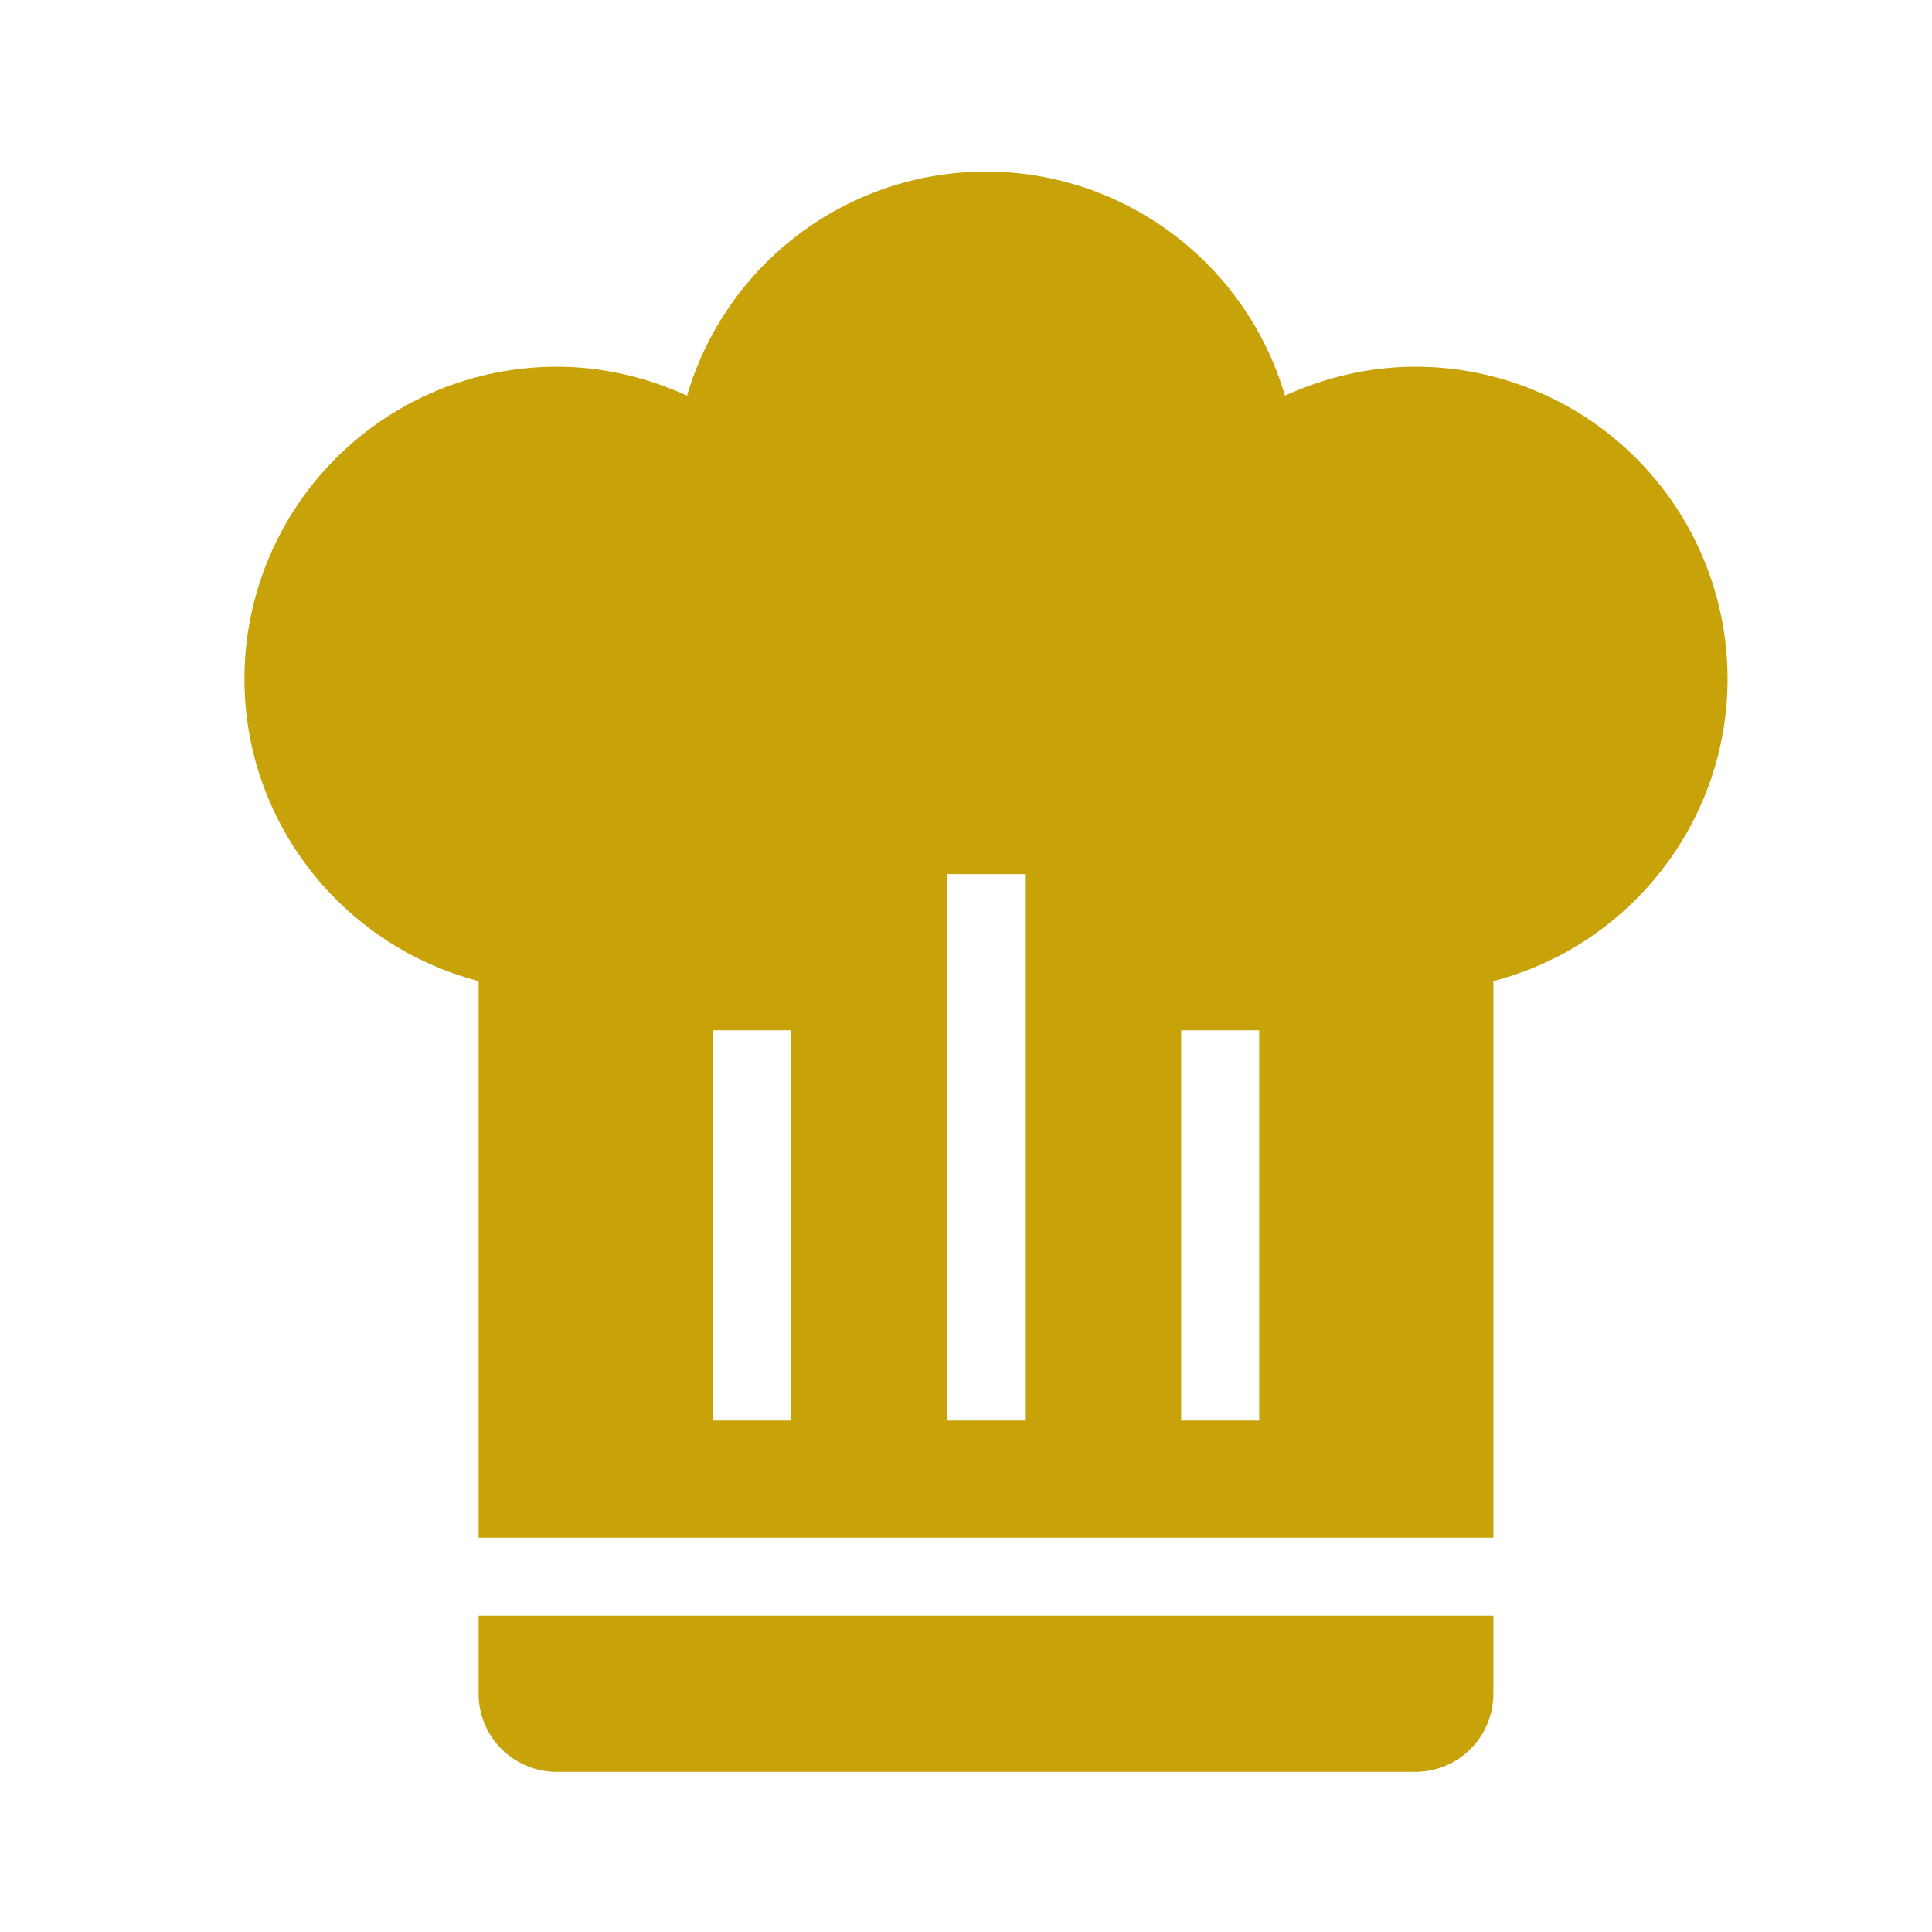 <svg width="33" height="33" viewBox="0 0 33 33" fill="none" xmlns="http://www.w3.org/2000/svg">
<path d="M16.841 2.931C14.482 2.931 12.402 4.491 11.735 6.758C11.028 6.438 10.281 6.264 9.508 6.264C8.094 6.264 6.737 6.826 5.737 7.827C4.737 8.827 4.175 10.183 4.175 11.598C4.175 14.024 5.828 16.145 8.175 16.758V26.265H25.508V16.758C27.855 16.145 29.508 14.024 29.508 11.598C29.508 10.183 28.946 8.827 27.946 7.827C26.946 6.826 25.589 6.264 24.175 6.264C23.401 6.264 22.655 6.438 21.948 6.758C21.282 4.491 19.201 2.931 16.841 2.931ZM16.175 14.931H17.508V24.265H16.175V14.931ZM12.175 17.598H13.508V24.265H12.175V17.598ZM20.175 17.598H21.508V24.265H20.175V17.598ZM8.175 27.598V28.931C8.175 29.285 8.315 29.624 8.565 29.874C8.815 30.124 9.155 30.265 9.508 30.265H24.175C24.528 30.265 24.868 30.124 25.118 29.874C25.368 29.624 25.508 29.285 25.508 28.931V27.598H8.175Z" fill="#C7A209"/>
</svg>
